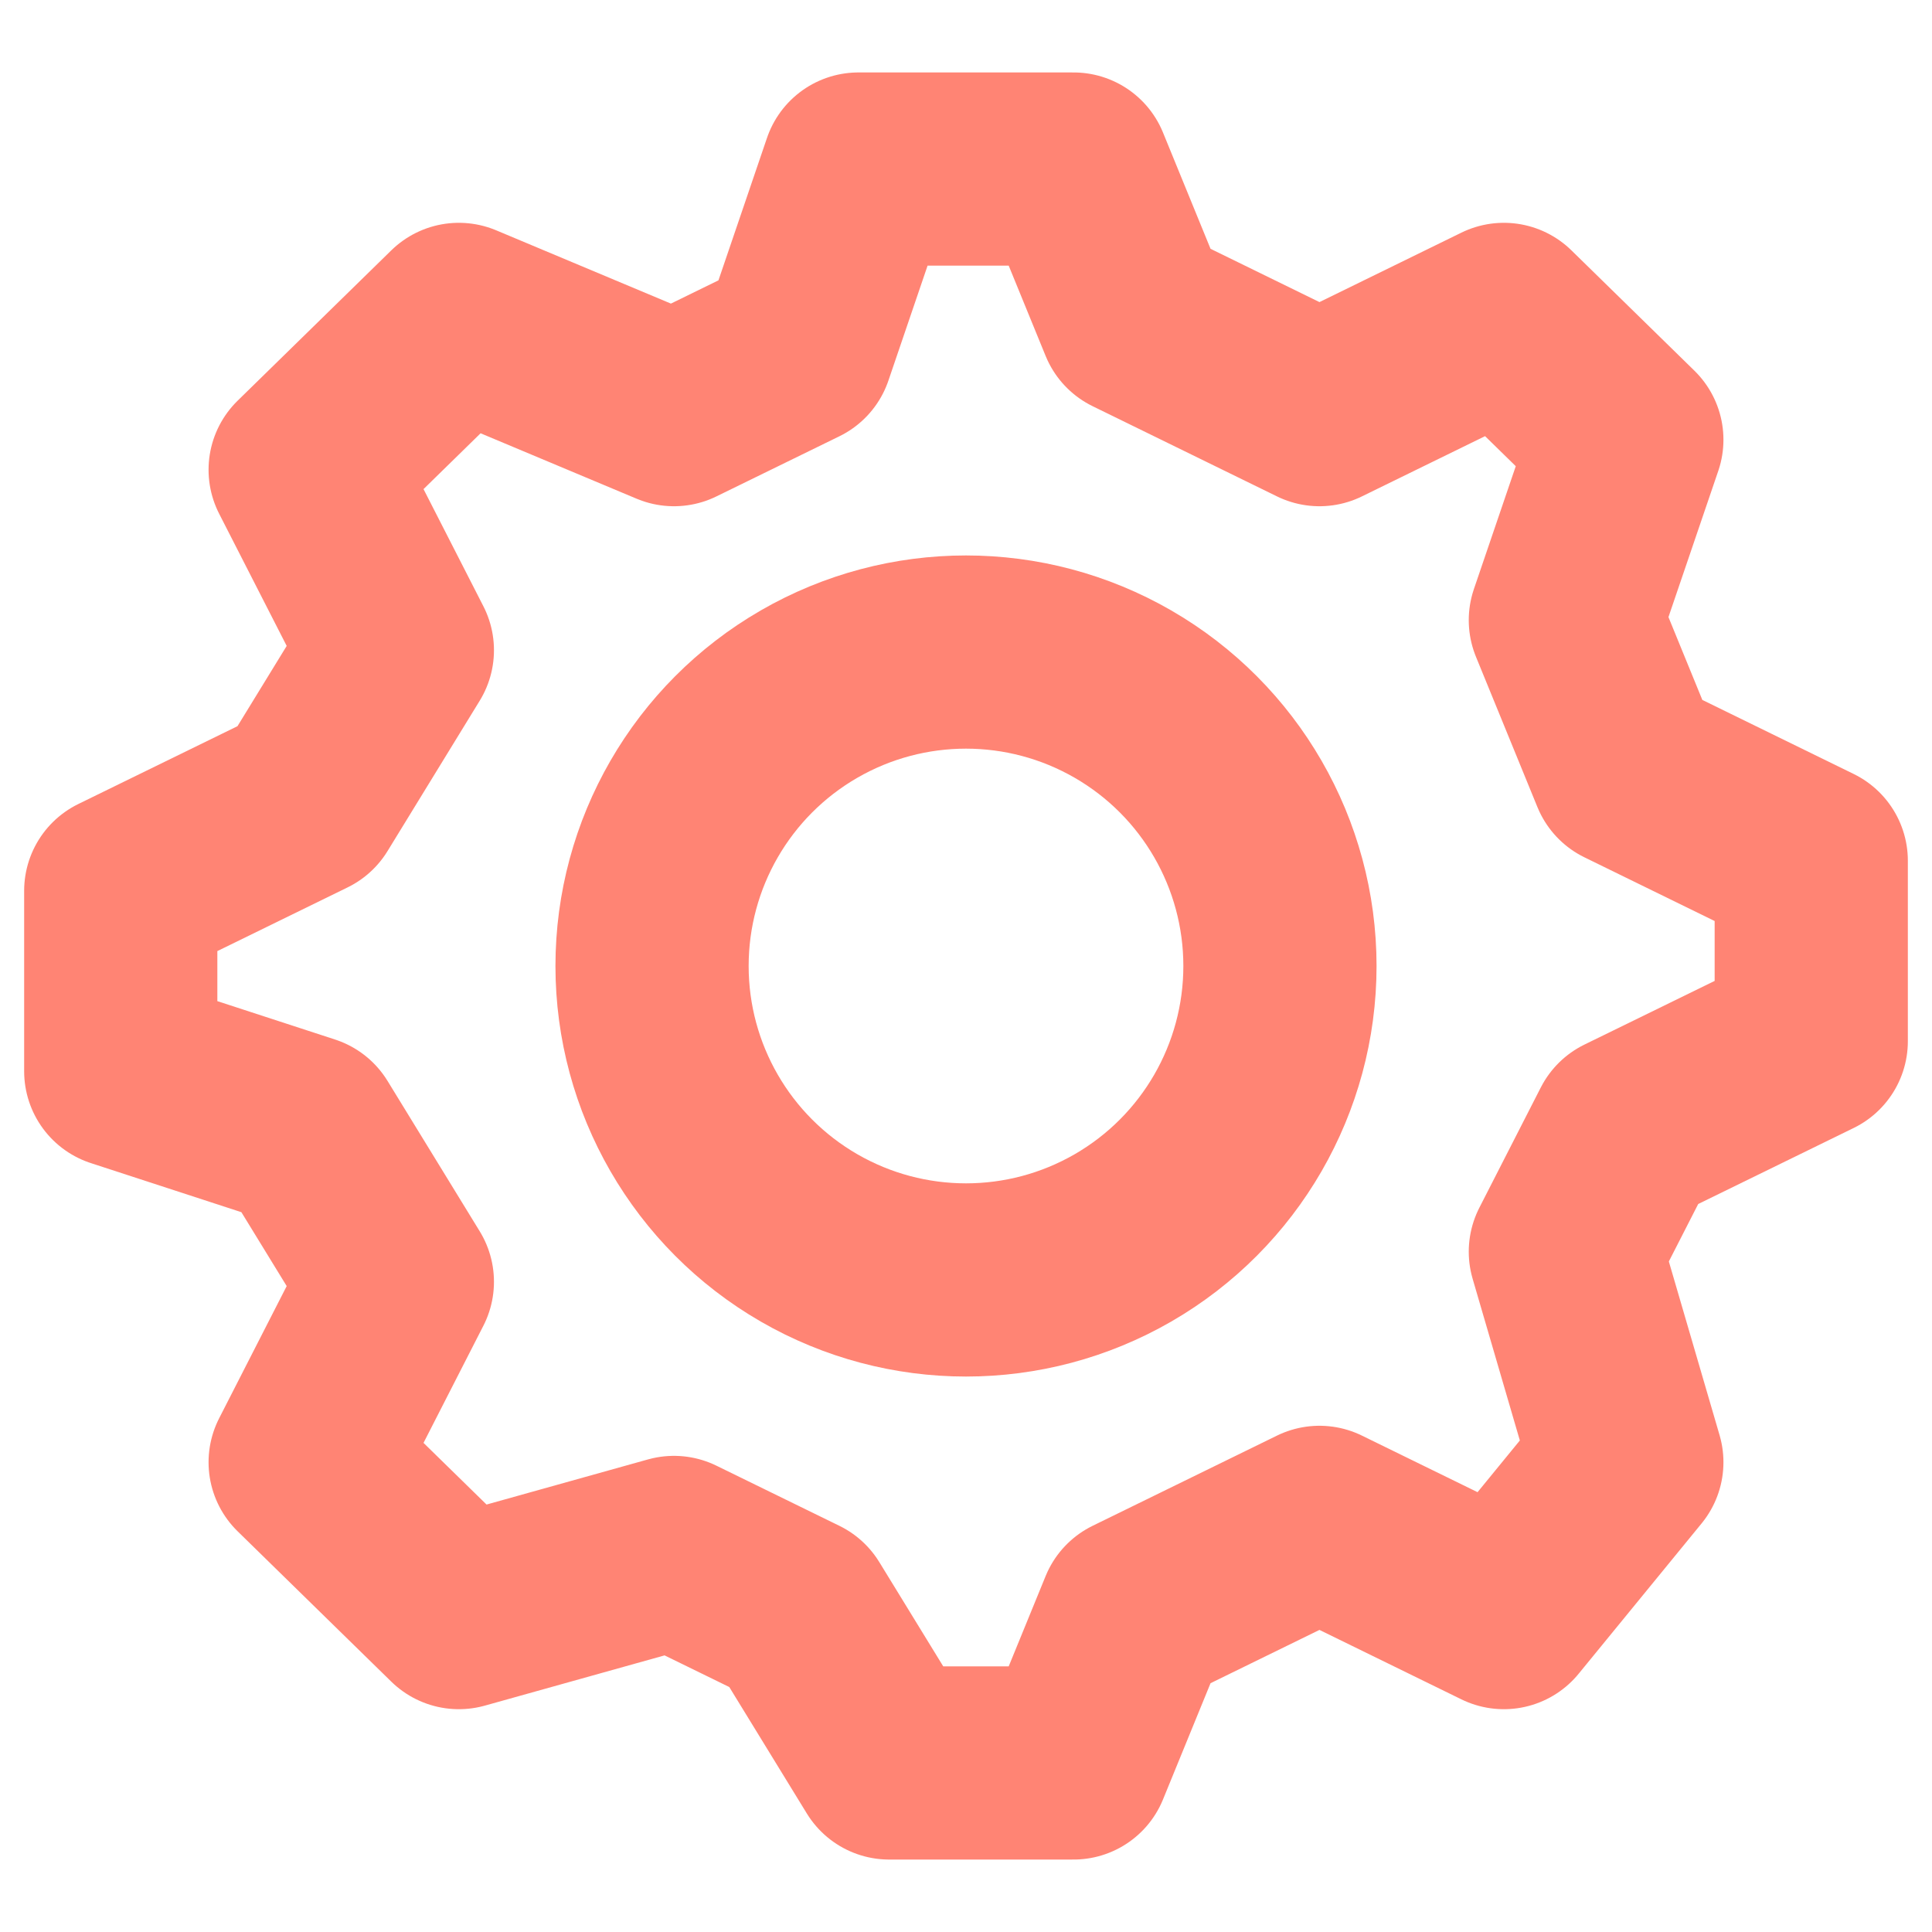 <?xml version="1.0" encoding="UTF-8"?> <svg xmlns="http://www.w3.org/2000/svg" width="40" height="40" viewBox="0 0 40 40" fill="none"> <path d="M16.5 7.236L13.954 8.481L9.5 6.613L6.318 9.726L8.227 13.462L6.318 16.576L2.5 18.443V22.179L6.318 23.424L8.227 26.538L6.318 30.274L9.5 33.387L13.954 32.142L16.5 33.387L18.409 36.5H22.227L23.5 33.387L27.318 31.519L31.136 33.387L33.682 30.274L32.409 25.915L33.682 23.424L37.5 21.557V17.821L33.682 15.953L32.409 12.84L33.682 9.104L31.136 6.613L27.318 8.481L23.5 6.613L22.227 3.5H17.773L16.5 7.236Z" stroke="#FF8474" stroke-width="4" stroke-linecap="round" stroke-linejoin="round"></path> <circle cx="20" cy="20" r="6.5" stroke="#FF8474" stroke-width="4" stroke-linecap="round" stroke-linejoin="round"></circle> </svg> 